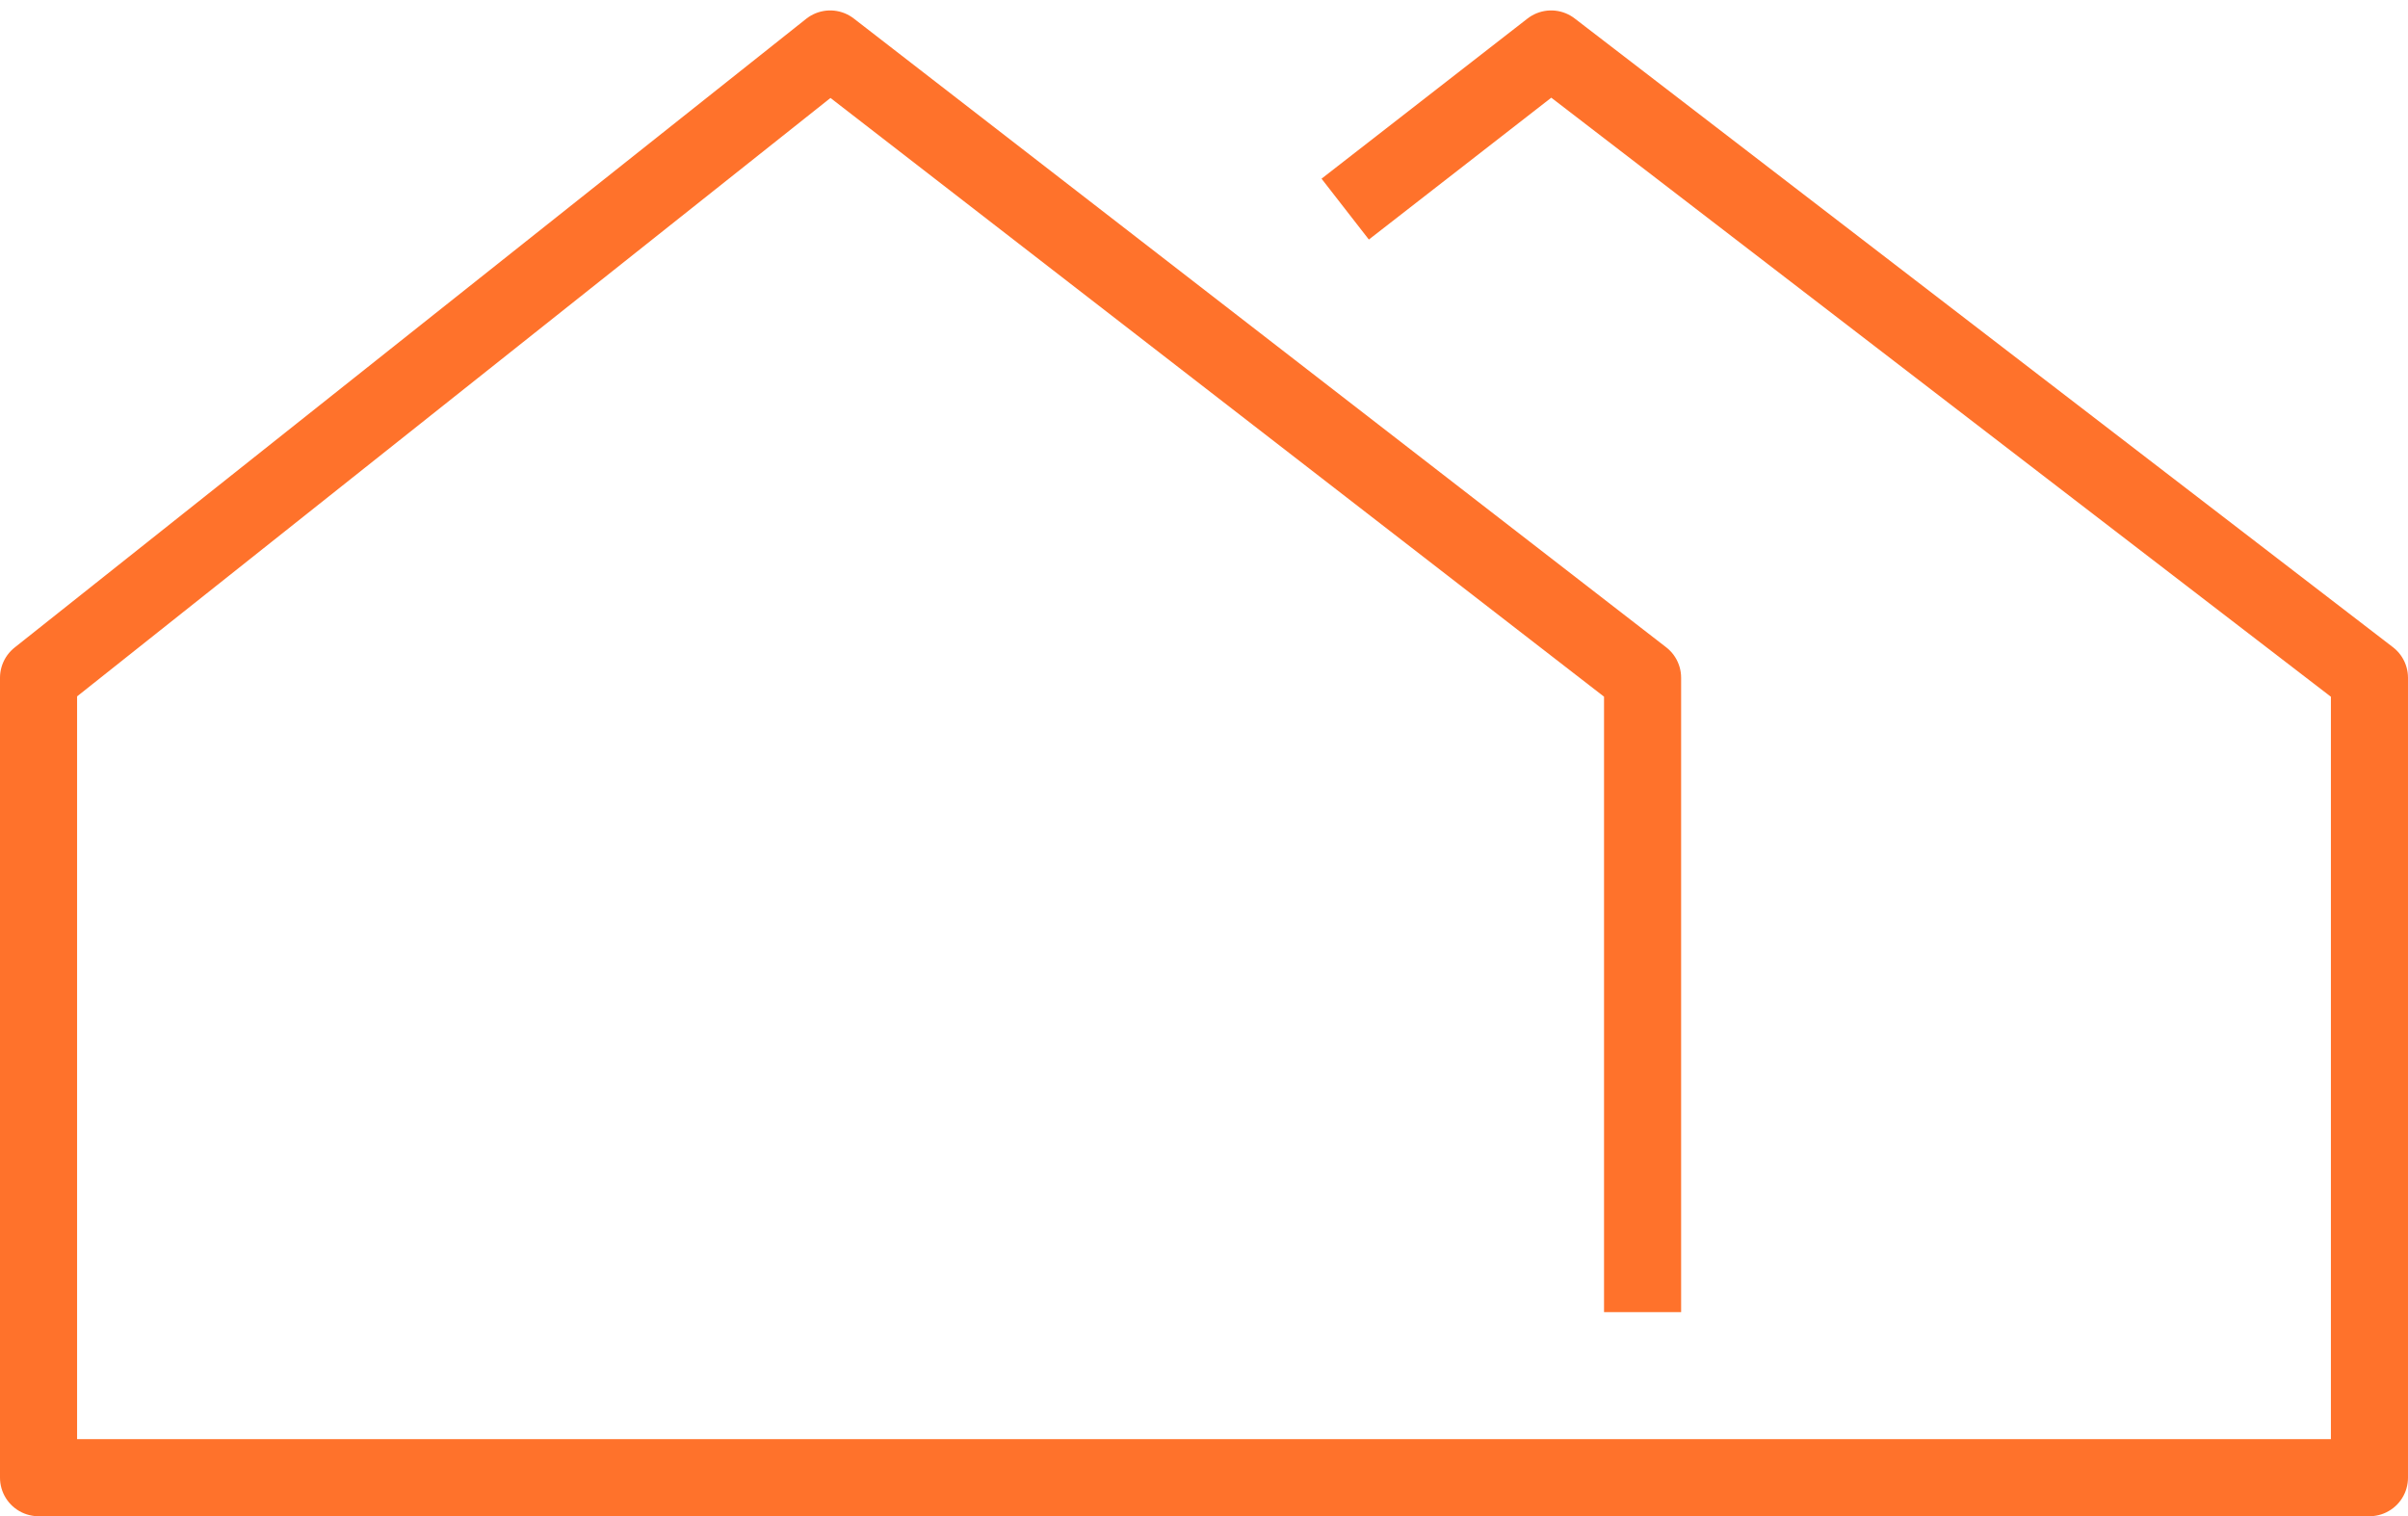 <?xml version="1.0" encoding="UTF-8"?> <svg xmlns="http://www.w3.org/2000/svg" width="93.706" height="59.006" viewBox="0 0 93.706 59.006"><g id="Group_2699" data-name="Group 2699" transform="translate(-801.361 -3871.937)"><g id="Group_2695" data-name="Group 2695"><path id="Path_4298" data-name="Path 4298" d="M-2043.719,3924v-24.687l-31.614-24.47-30.806,24.47v31.13h90.706v-31.13l-31.844-24.47-8.014,6.232" transform="translate(2909 -1)" fill="none" stroke="#ff722b" stroke-linejoin="round" stroke-width="3"></path></g></g></svg> 